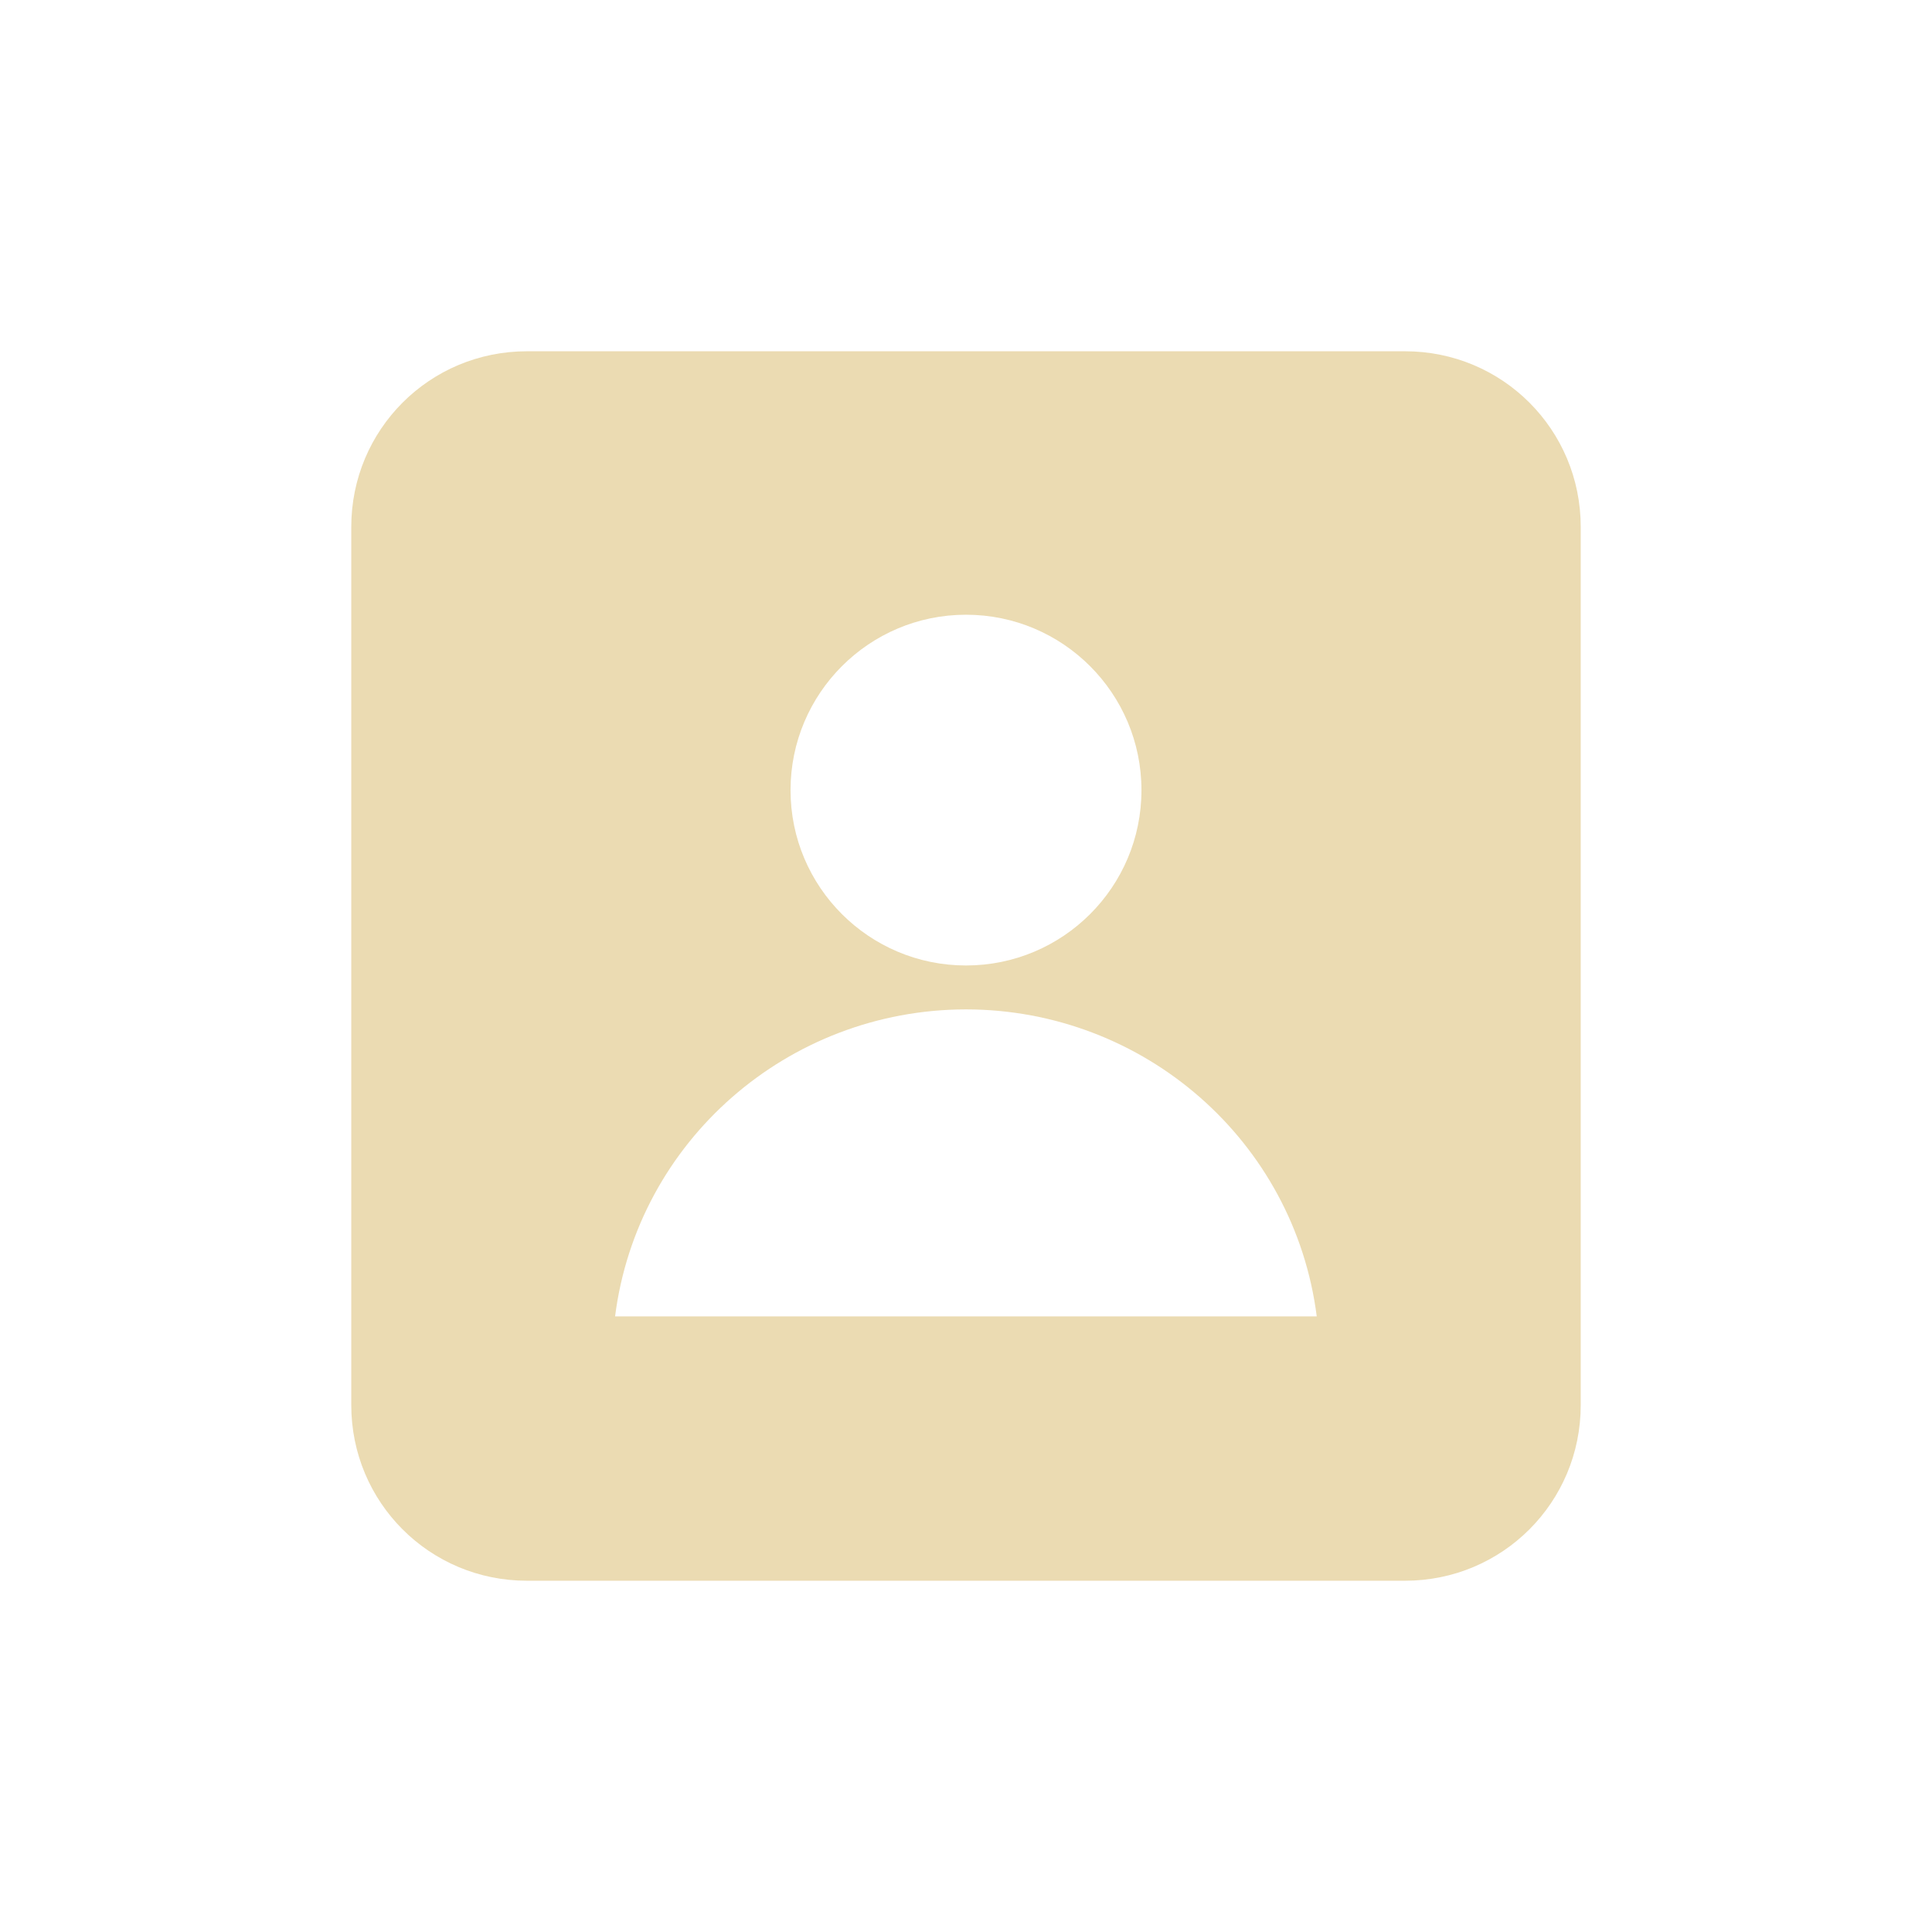<svg width="22" height="22" version="1.1" viewBox="0 0 22 22" xmlns="http://www.w3.org/2000/svg">
  <defs>
    <style type="text/css">.ColorScheme-Text { color:#ebdbb2; } .ColorScheme-Highlight { color:#458588; }</style>
  </defs>
  <path class="ColorScheme-Text" d="m6 4c-1.108 0-2 0.892-2 2v10c0 1.108 0.892 2 2 2h10c1.108 0 2-0.892 2-2v-10c0-1.108-0.892-2-2-2zm5 3c1.103 0 1.998 0.895 1.998 1.998 0 1.103-0.895 1.996-1.998 1.996-1.103 0-1.998-0.893-1.998-1.996 0-1.103 0.895-1.998 1.998-1.998zm0 4.494c2.03 0.002 3.74 1.501 3.994 3.496h-7.99c0.254-1.995 1.966-3.494 3.996-3.496z" fill="currentColor"/>
</svg>
